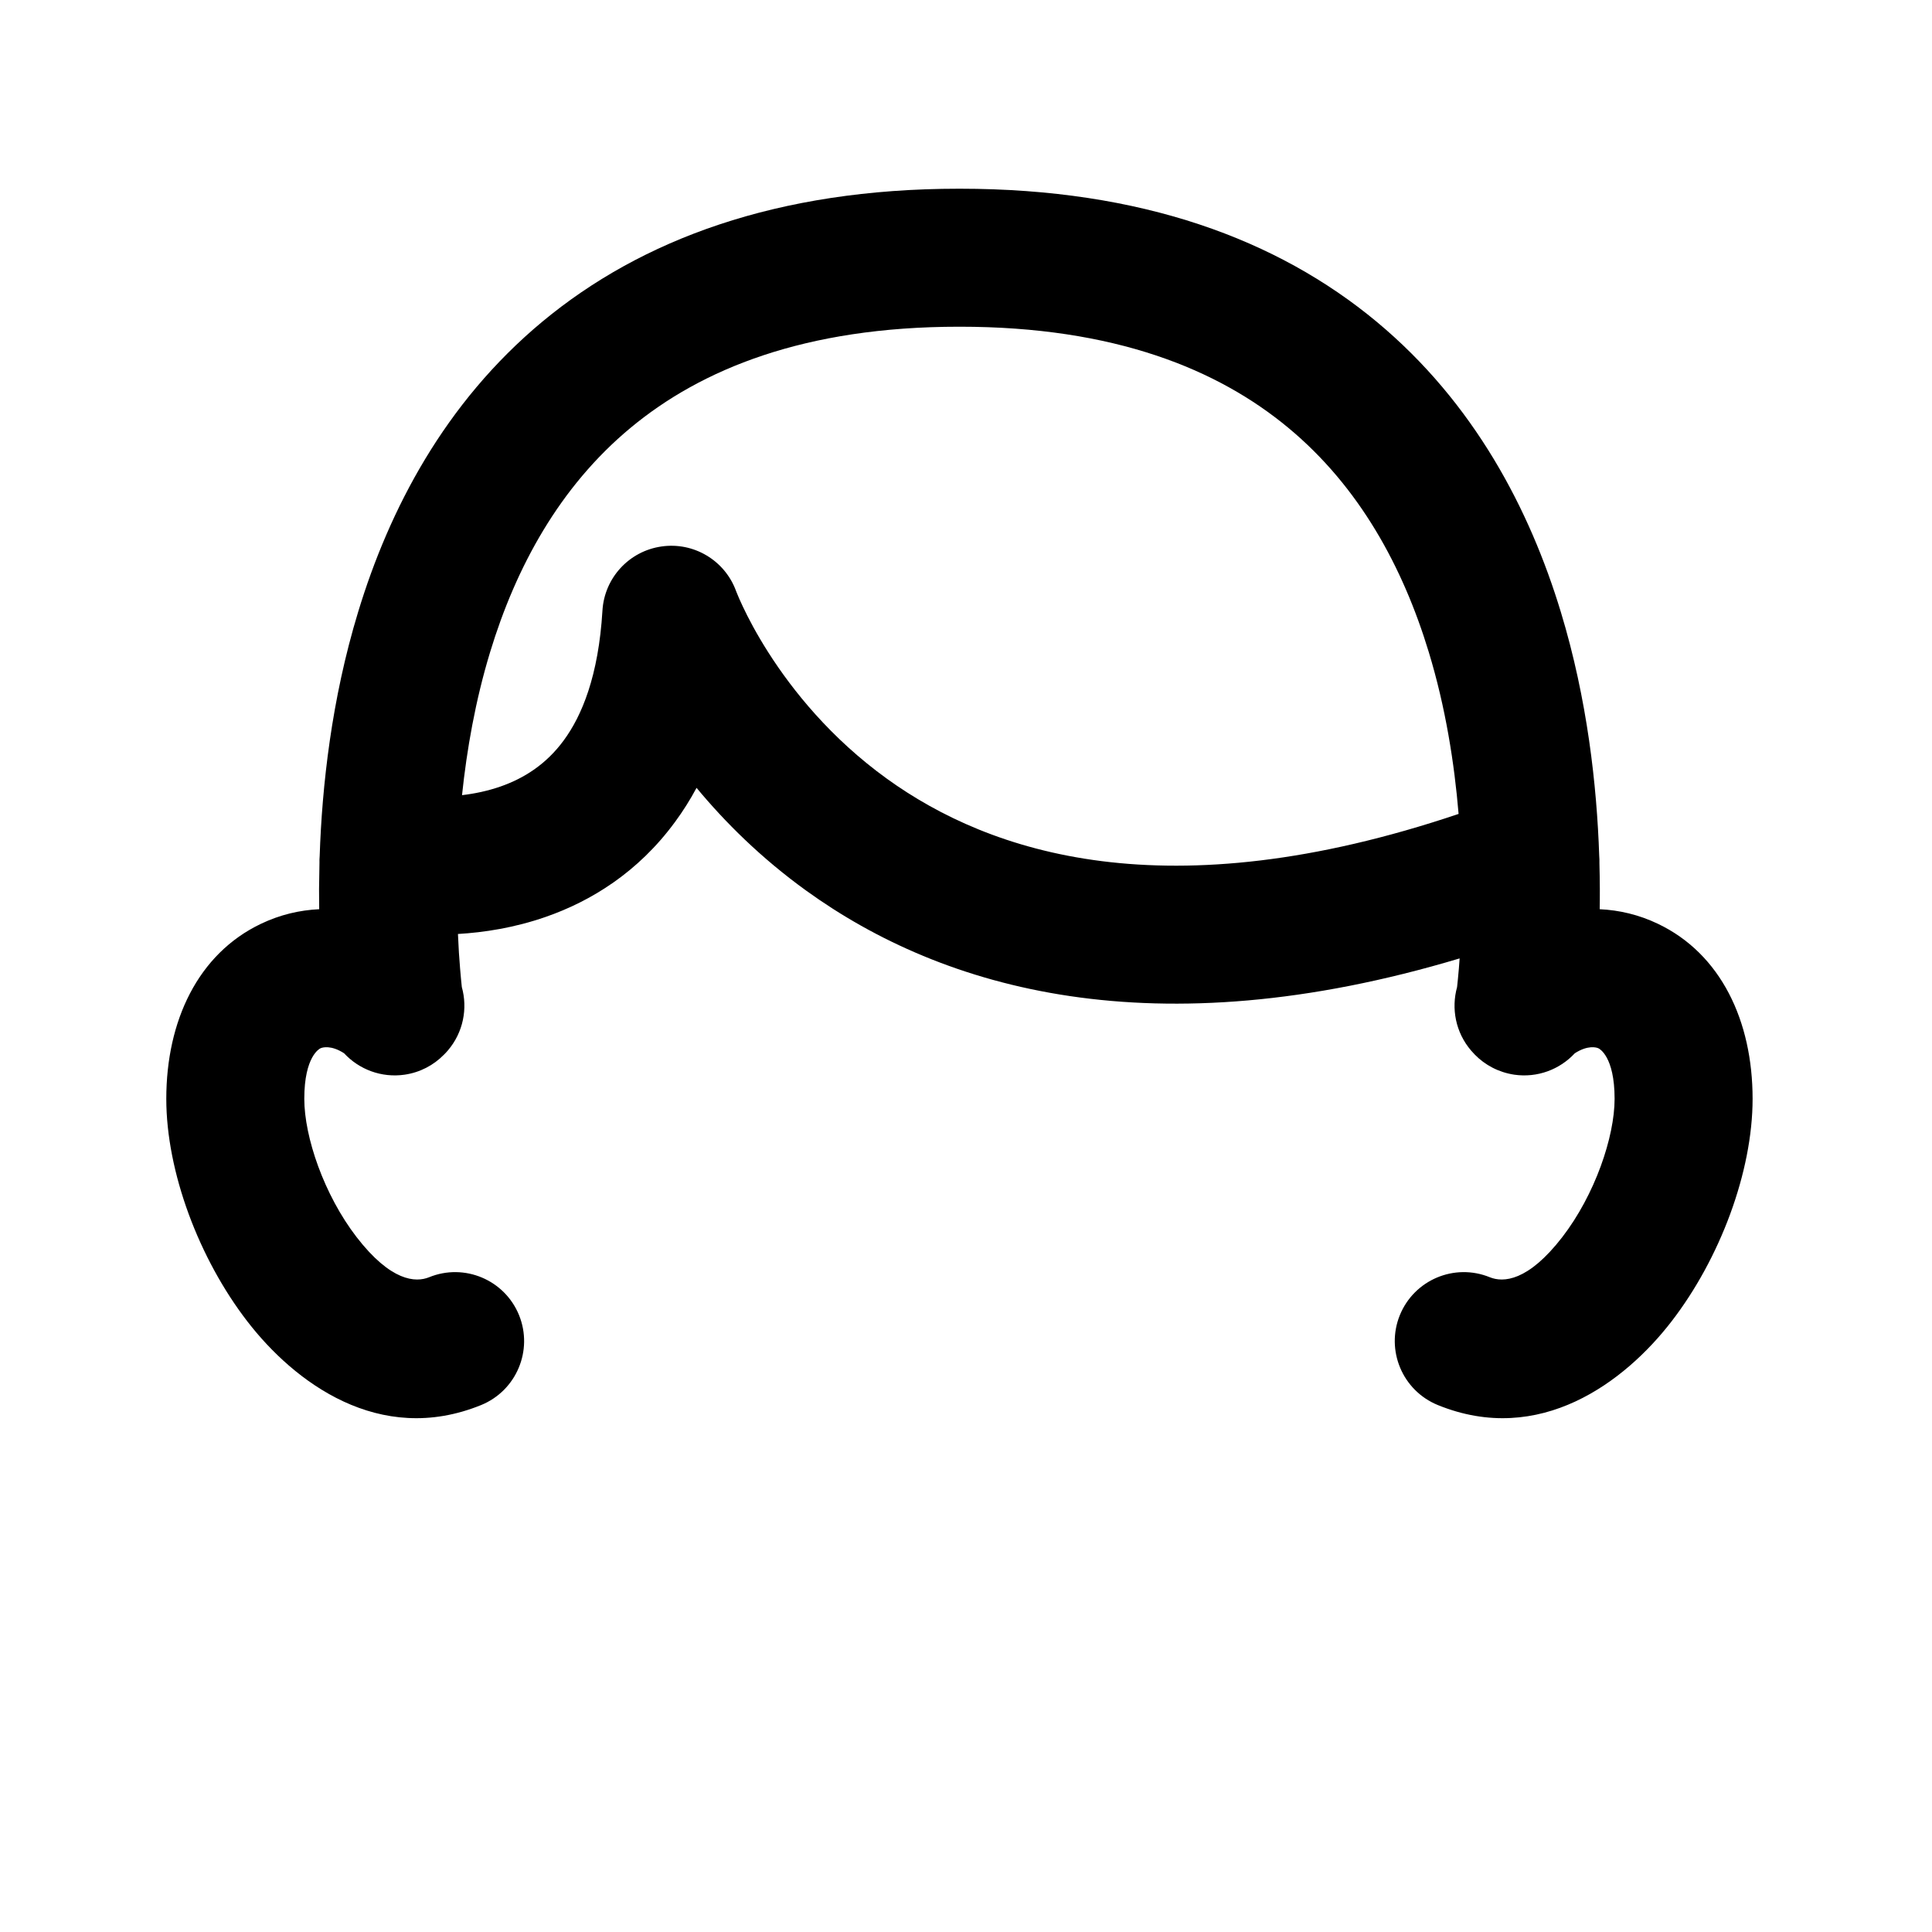 <svg width="28" height="28" viewBox="0 0 28 28" fill="none" xmlns="http://www.w3.org/2000/svg">
<path fill-rule="evenodd" clip-rule="evenodd" d="M13.905 2.735L13.9 2.735C11.261 2.735 9.292 3.473 7.861 4.661C6.443 5.839 5.64 7.388 5.19 8.87C4.804 10.139 4.667 11.395 4.633 12.405C4.63 12.44 4.629 12.473 4.63 12.507C4.627 12.638 4.625 12.765 4.624 12.886C4.624 12.986 4.625 13.083 4.626 13.177C4.342 13.19 4.058 13.257 3.783 13.388C2.87 13.823 2.41 14.795 2.41 15.925C2.41 16.983 2.883 18.241 3.585 19.151C4.262 20.029 5.496 20.964 6.973 20.363C7.484 20.154 7.73 19.571 7.522 19.059C7.313 18.548 6.73 18.302 6.218 18.511C6.025 18.589 5.666 18.574 5.168 17.929C4.695 17.315 4.41 16.477 4.41 15.925C4.41 15.305 4.635 15.197 4.644 15.193C4.674 15.178 4.8 15.144 4.987 15.265C5.203 15.498 5.527 15.624 5.865 15.575C6.089 15.542 6.285 15.437 6.432 15.287C6.453 15.267 6.472 15.246 6.491 15.224C6.715 14.961 6.78 14.615 6.693 14.305C6.686 14.238 6.677 14.148 6.668 14.037C6.656 13.899 6.645 13.73 6.637 13.536C7.012 13.514 7.454 13.447 7.91 13.288C8.563 13.061 9.248 12.643 9.784 11.911C9.897 11.758 10.001 11.593 10.095 11.418C10.505 11.913 11.028 12.434 11.683 12.907C13.678 14.347 16.728 15.217 21.154 13.89C21.15 13.942 21.146 13.991 21.143 14.037C21.134 14.148 21.124 14.239 21.117 14.306C21.031 14.616 21.095 14.961 21.319 15.224C21.337 15.244 21.355 15.264 21.373 15.283C21.521 15.435 21.719 15.541 21.945 15.575C22.283 15.624 22.607 15.498 22.823 15.265C23.011 15.144 23.136 15.178 23.166 15.193C23.175 15.197 23.4 15.305 23.4 15.925C23.4 16.477 23.115 17.315 22.642 17.929C22.144 18.574 21.785 18.589 21.592 18.511C21.08 18.302 20.497 18.548 20.288 19.059C20.08 19.571 20.326 20.154 20.838 20.363C22.314 20.964 23.548 20.029 24.225 19.151C24.927 18.241 25.4 16.983 25.4 15.925C25.4 14.795 24.94 13.823 24.027 13.388C23.753 13.257 23.468 13.19 23.184 13.177C23.186 13.083 23.186 12.986 23.186 12.886C23.185 12.765 23.184 12.639 23.18 12.509C23.181 12.473 23.18 12.437 23.177 12.401C23.143 11.391 23.006 10.137 22.621 8.87C22.171 7.388 21.367 5.839 19.949 4.661C18.518 3.473 16.549 2.735 13.91 2.735L13.905 2.735ZM21.139 11.796C21.078 11.064 20.951 10.253 20.707 9.451C20.333 8.22 19.703 7.056 18.671 6.2C17.652 5.354 16.156 4.735 13.91 4.735L13.905 4.735L13.9 4.735C11.654 4.735 10.158 5.354 9.139 6.2C8.108 7.056 7.477 8.22 7.103 9.451C6.889 10.155 6.765 10.865 6.696 11.524C6.876 11.503 7.066 11.464 7.253 11.399C7.591 11.281 7.914 11.08 8.171 10.729C8.431 10.375 8.674 9.8 8.731 8.85C8.759 8.376 9.117 7.987 9.587 7.92C10.055 7.852 10.507 8.123 10.668 8.567L10.67 8.572C10.673 8.579 10.678 8.592 10.686 8.611C10.701 8.649 10.727 8.709 10.765 8.789C10.84 8.949 10.961 9.182 11.135 9.455C11.485 10.004 12.038 10.697 12.854 11.286C14.347 12.363 16.903 13.224 21.139 11.796Z" fill="black"/>
</svg>
